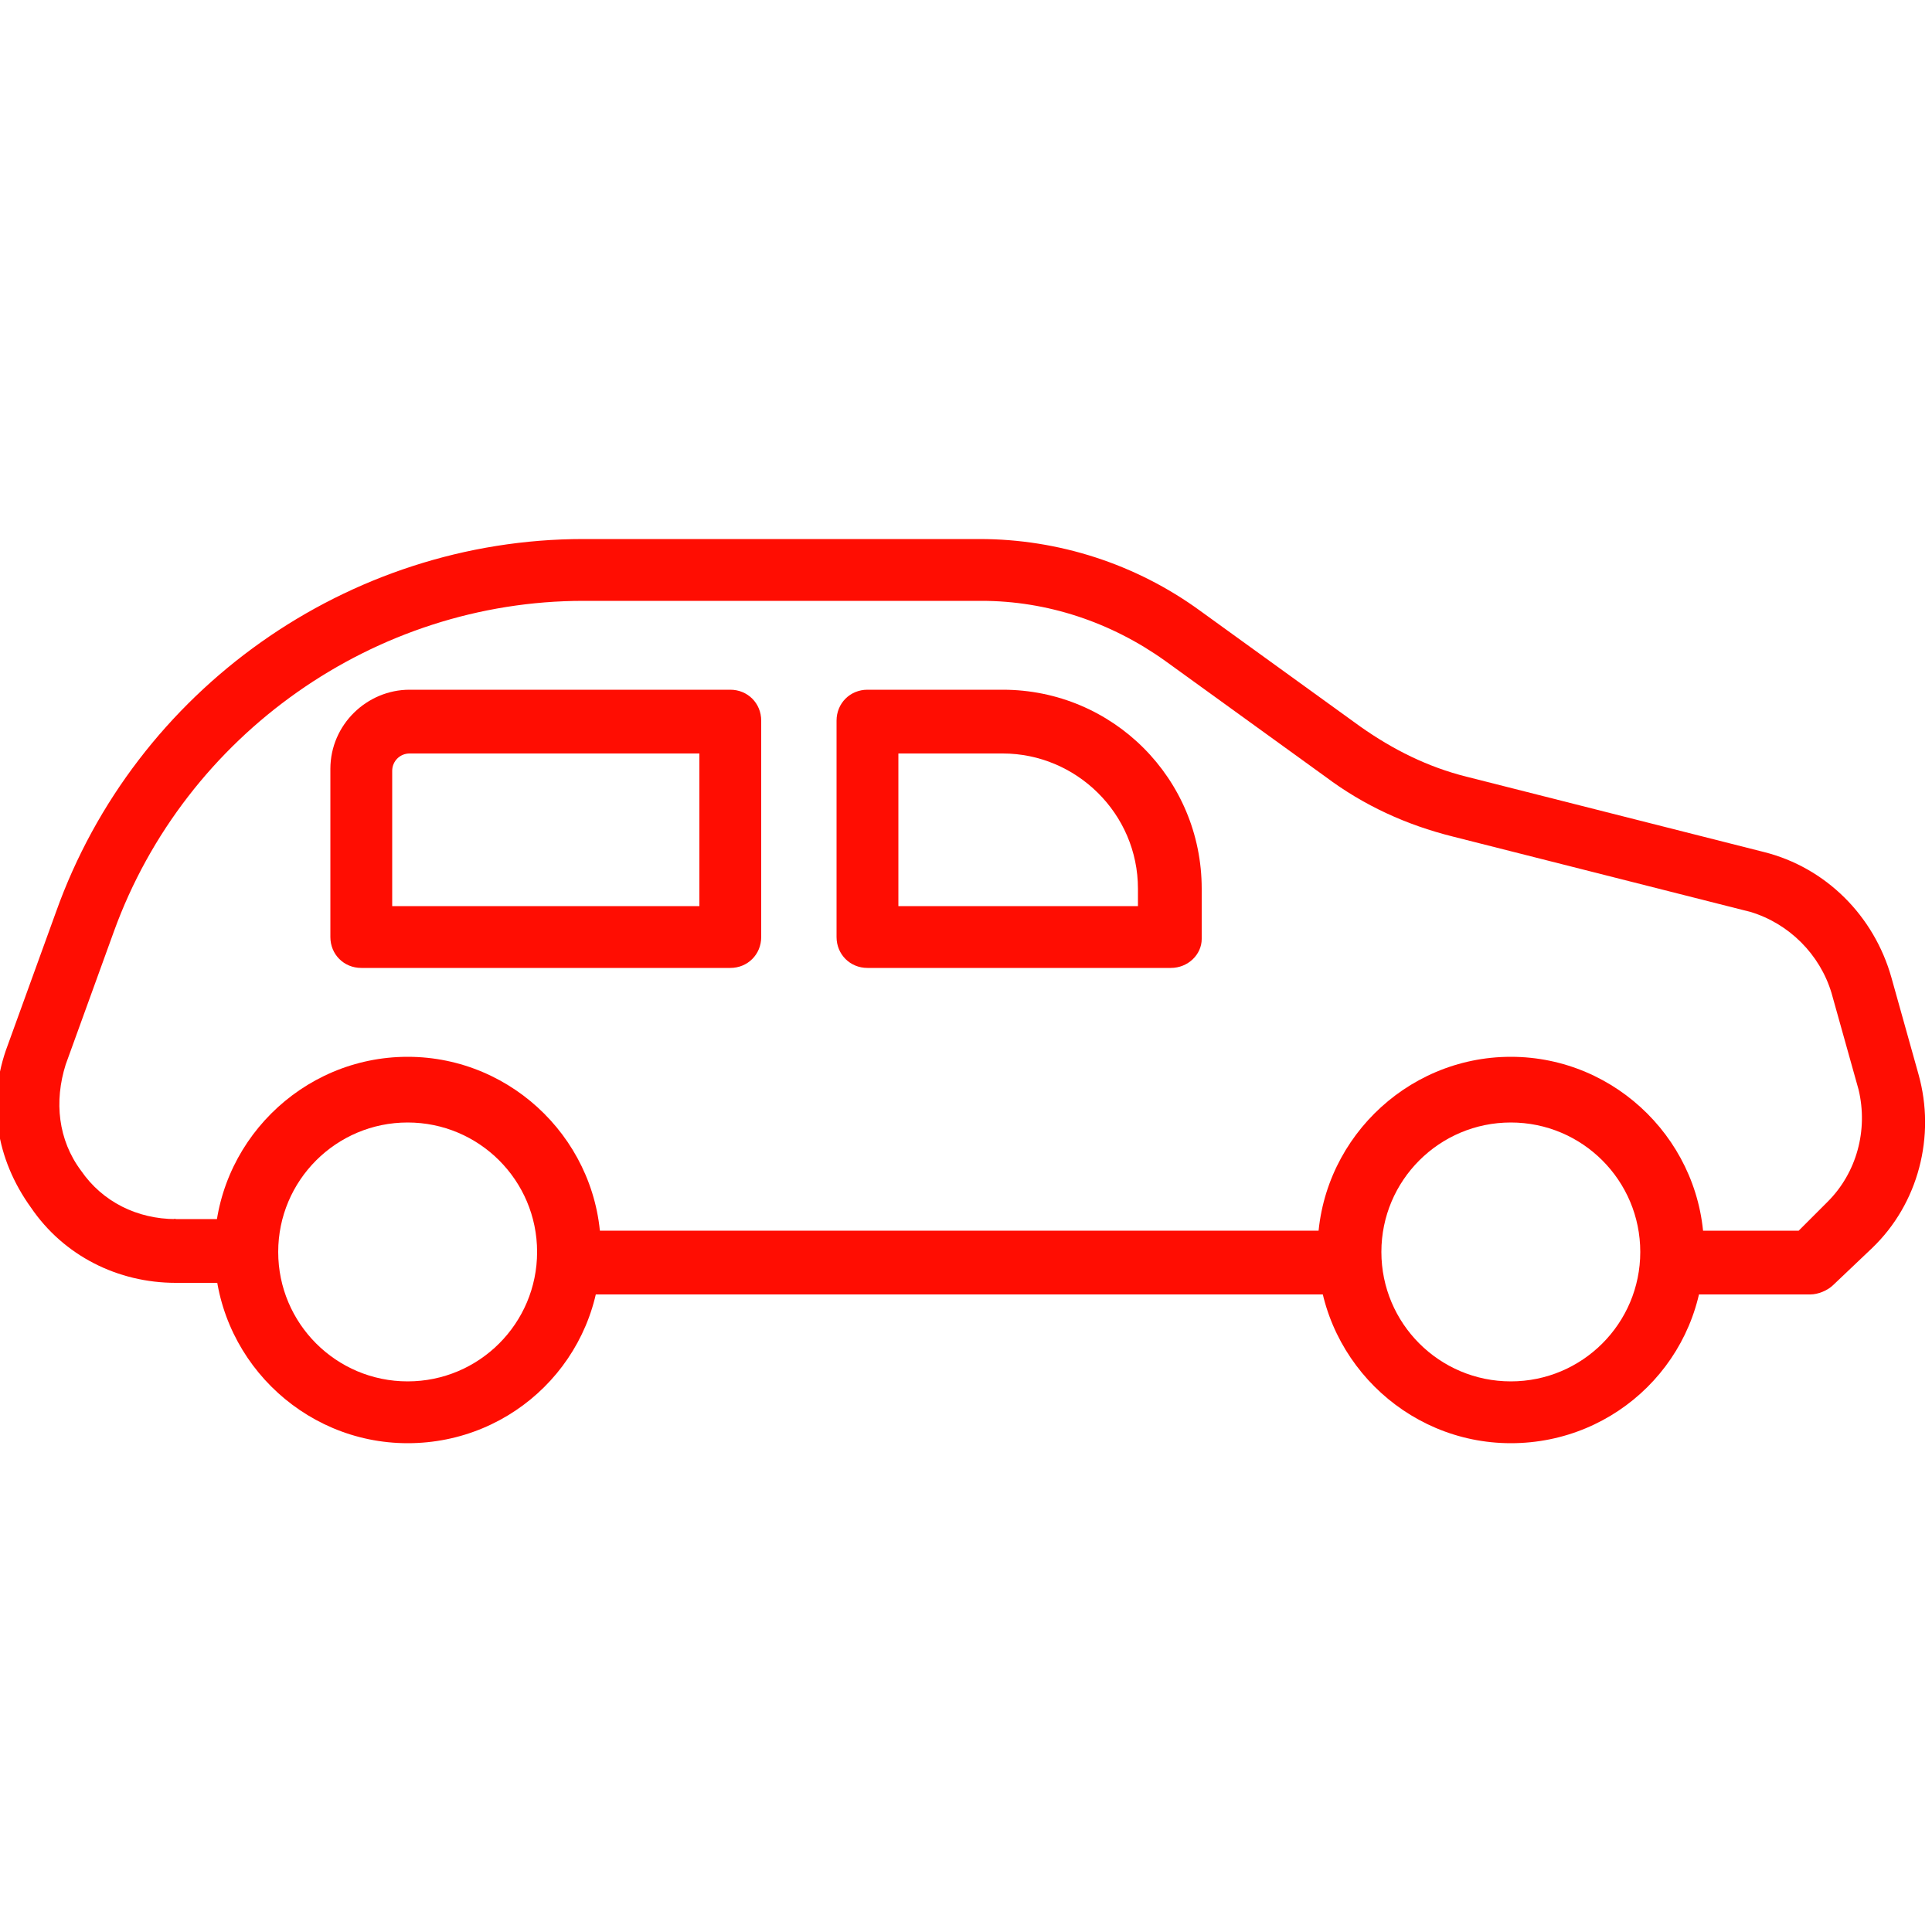 <?xml version="1.0" encoding="utf-8"?>
<!-- Generator: Adobe Illustrator 25.4.1, SVG Export Plug-In . SVG Version: 6.00 Build 0)  -->
<svg version="1.1" id="Warstwa_1" xmlns="http://www.w3.org/2000/svg" xmlns:xlink="http://www.w3.org/1999/xlink" x="0px" y="0px"
	 viewBox="0 0 100 100" style="enable-background:new 0 0 100 100;" xml:space="preserve">
<style type="text/css">
	.st0{fill:#FF0D02;}
</style>
<g>
	<g>
		<g>
			<path class="st0" d="M93.7,67h-7.1v-3.3h6.5l1.5-1.5c1.5-1.5,2.1-3.7,1.6-5.8l-1.4-5c-0.6-2-2.2-3.6-4.2-4.2l-15.4-3.9
				c-2.4-0.6-4.6-1.6-6.6-3.1l-8.3-6c-2.8-2-6.1-3.1-9.5-3.1H30.2c-10.8,0-20.6,6.9-24.3,17.1l-2.5,6.9C2.8,57,3,59,4.2,60.6
				c1.1,1.6,2.9,2.5,4.9,2.5l0,3.3c-3,0-5.8-1.4-7.5-3.9C-0.2,60-0.7,57,0.4,54.1l2.5-6.9C7,35.7,18,27.9,30.2,27.9h20.5
				c4.1,0,8.1,1.3,11.4,3.7l8.3,6c1.7,1.2,3.5,2.1,5.5,2.6l15.4,3.9c3.2,0.8,5.7,3.3,6.6,6.5l1.4,5c0.9,3.2,0,6.7-2.4,9l-2,1.9
				C94.6,66.8,94.1,67,93.7,67z"/>
		</g>
		<g>
			<rect x="29.4" y="63.7" class="st0" width="40.4" height="3.3"/>
		</g>
		<g>
			<path class="st0" d="M21.1,74.7c-5.5,0-10-4.5-10-10c0-5.5,4.5-10,10-10s10,4.5,10,10C31.1,70.3,26.6,74.7,21.1,74.7z M21.1,58.1
				c-3.7,0-6.7,3-6.7,6.7c0,3.7,3,6.7,6.7,6.7c3.7,0,6.7-3,6.7-6.7C27.8,61.1,24.8,58.1,21.1,58.1z"/>
		</g>
		<g>
			<path class="st0" d="M78.2,74.7c-5.5,0-10-4.5-10-10c0-5.5,4.5-10,10-10c5.5,0,10,4.5,10,10C88.2,70.3,83.7,74.7,78.2,74.7z
				 M78.2,58.1c-3.7,0-6.7,3-6.7,6.7c0,3.7,3,6.7,6.7,6.7c3.7,0,6.7-3,6.7-6.7C84.9,61.1,81.9,58.1,78.2,58.1z"/>
		</g>
		<g>
			<path class="st0" d="M37.8,50.1H18.7c-0.9,0-1.6-0.7-1.6-1.6v-8.7c0-2.3,1.9-4.1,4.1-4.1h16.6c0.9,0,1.6,0.7,1.6,1.6v11.2
				C39.4,49.4,38.7,50.1,37.8,50.1z M20.3,46.9h15.9v-7.9h-15c-0.5,0-0.9,0.4-0.9,0.9V46.9z"/>
		</g>
		<g>
			<path class="st0" d="M60.6,50.1H44.9c-0.9,0-1.6-0.7-1.6-1.6V37.3c0-0.9,0.7-1.6,1.6-1.6h7c5.7,0,10.3,4.6,10.3,10.3v2.6
				C62.2,49.4,61.5,50.1,60.6,50.1z M46.5,46.9h12.4v-0.9c0-3.9-3.2-7-7-7h-5.4V46.9z"/>
		</g>
	</g>
	<g>
		<rect x="9" y="63.1" class="st0" width="3.7" height="3.3"/>
	</g>
</g>
</svg>
